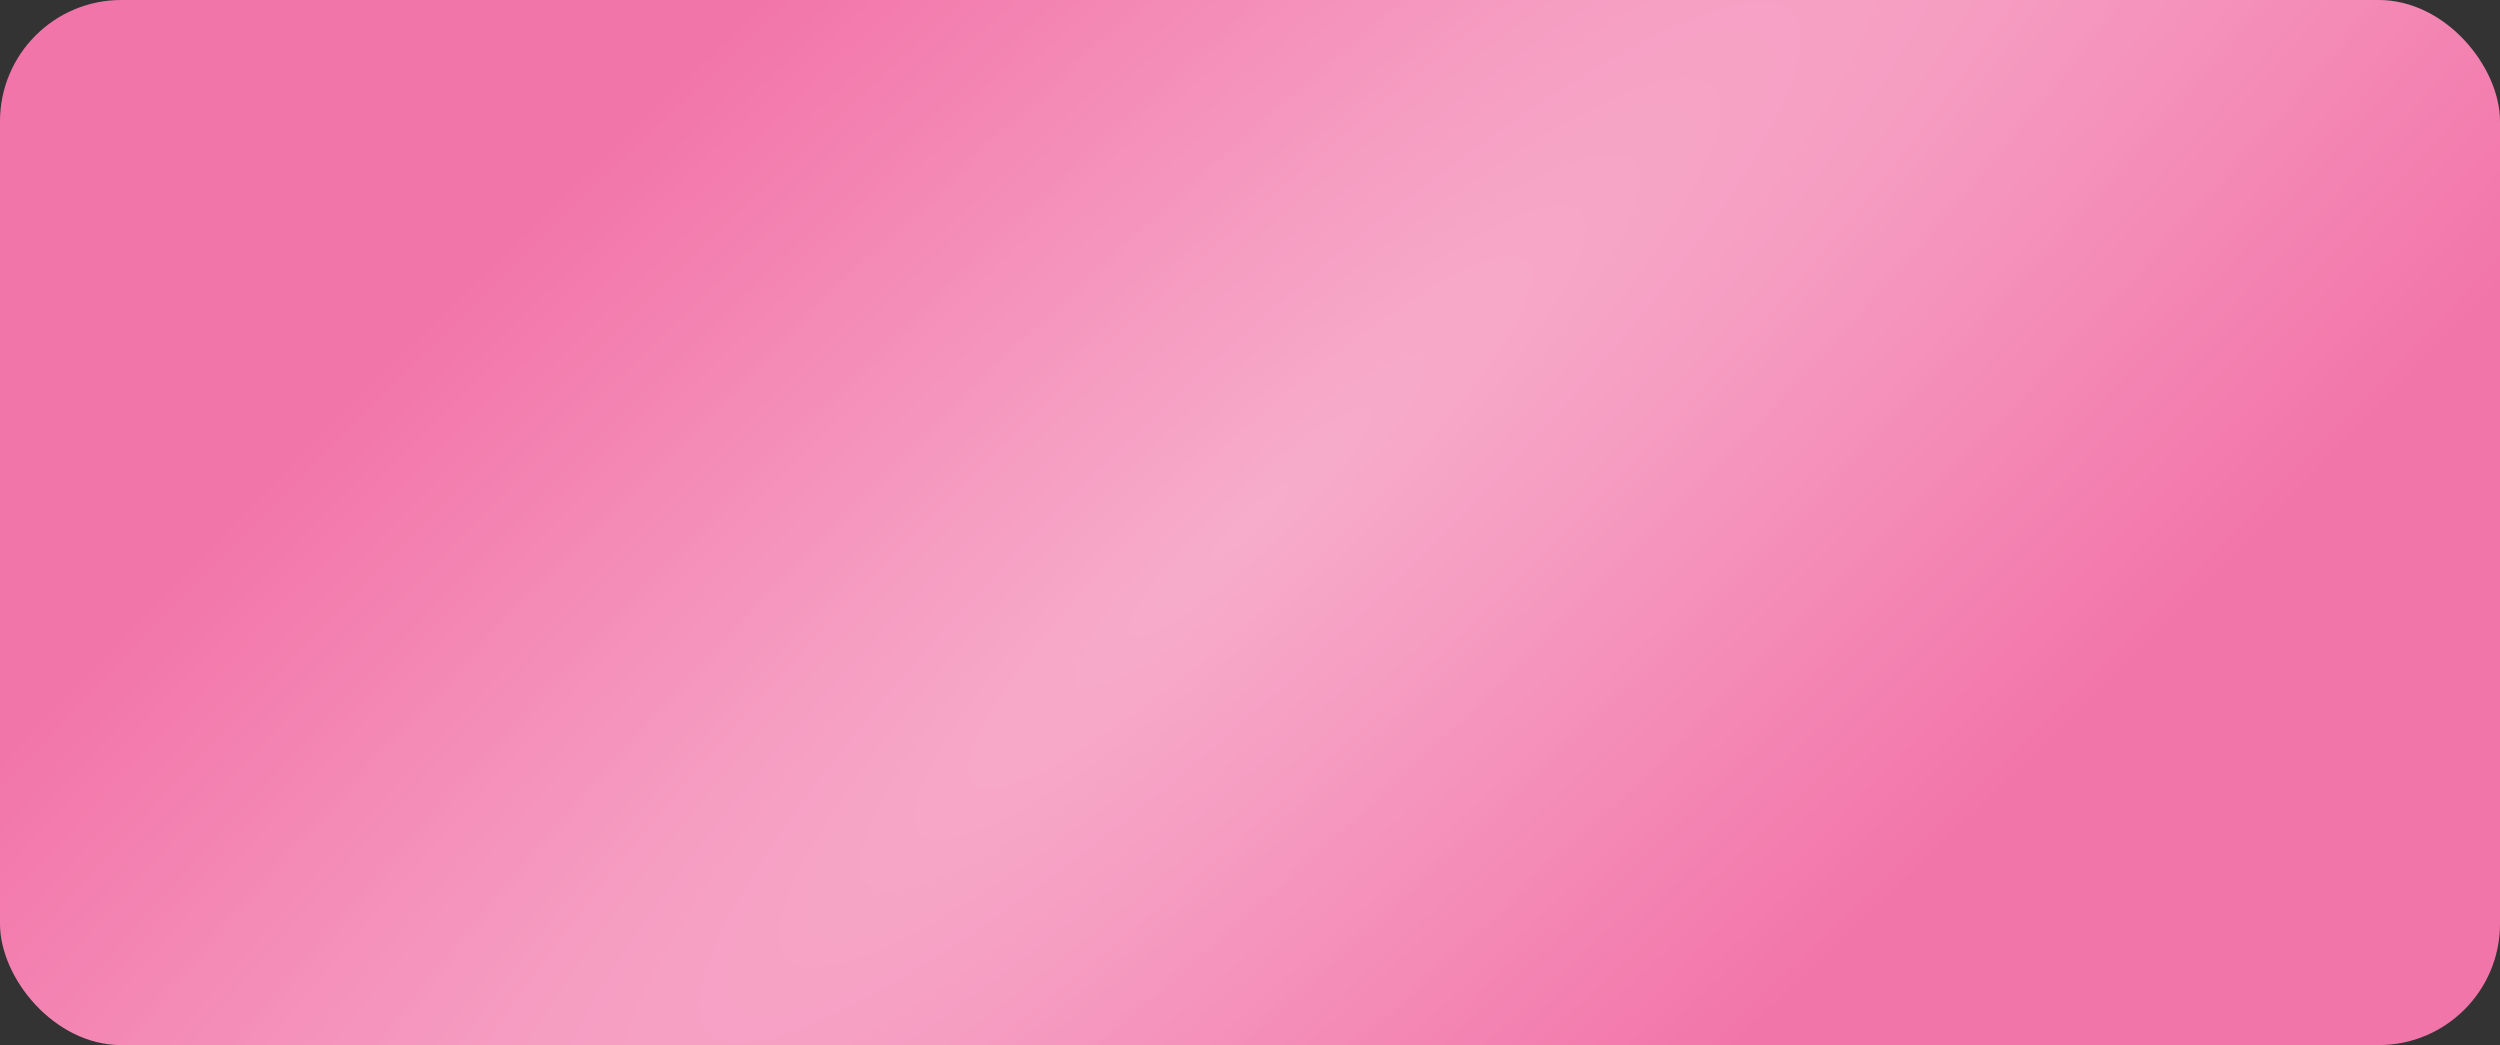 <?xml version="1.0" encoding="UTF-8"?> <svg xmlns="http://www.w3.org/2000/svg" width="122" height="51" viewBox="0 0 122 51" fill="none"><rect x="0" y="0" width="122" height="51" fill="#333333" stroke="none"/> <rect width="122" height="51" rx="5.92" fill="#F275A9"></rect> <rect width="122" height="51" rx="5.92" fill="url(#paint0_radial_1103_1764)" fill-opacity="0.4"></rect> <defs> <radialGradient id="paint0_radial_1103_1764" cx="0" cy="0" r="1" gradientUnits="userSpaceOnUse" gradientTransform="translate(61 25.5) rotate(47.069) scale(34.828 181.44)"> <stop stop-color="white"></stop> <stop offset="1" stop-color="white" stop-opacity="0"></stop> </radialGradient> </defs> </svg> 